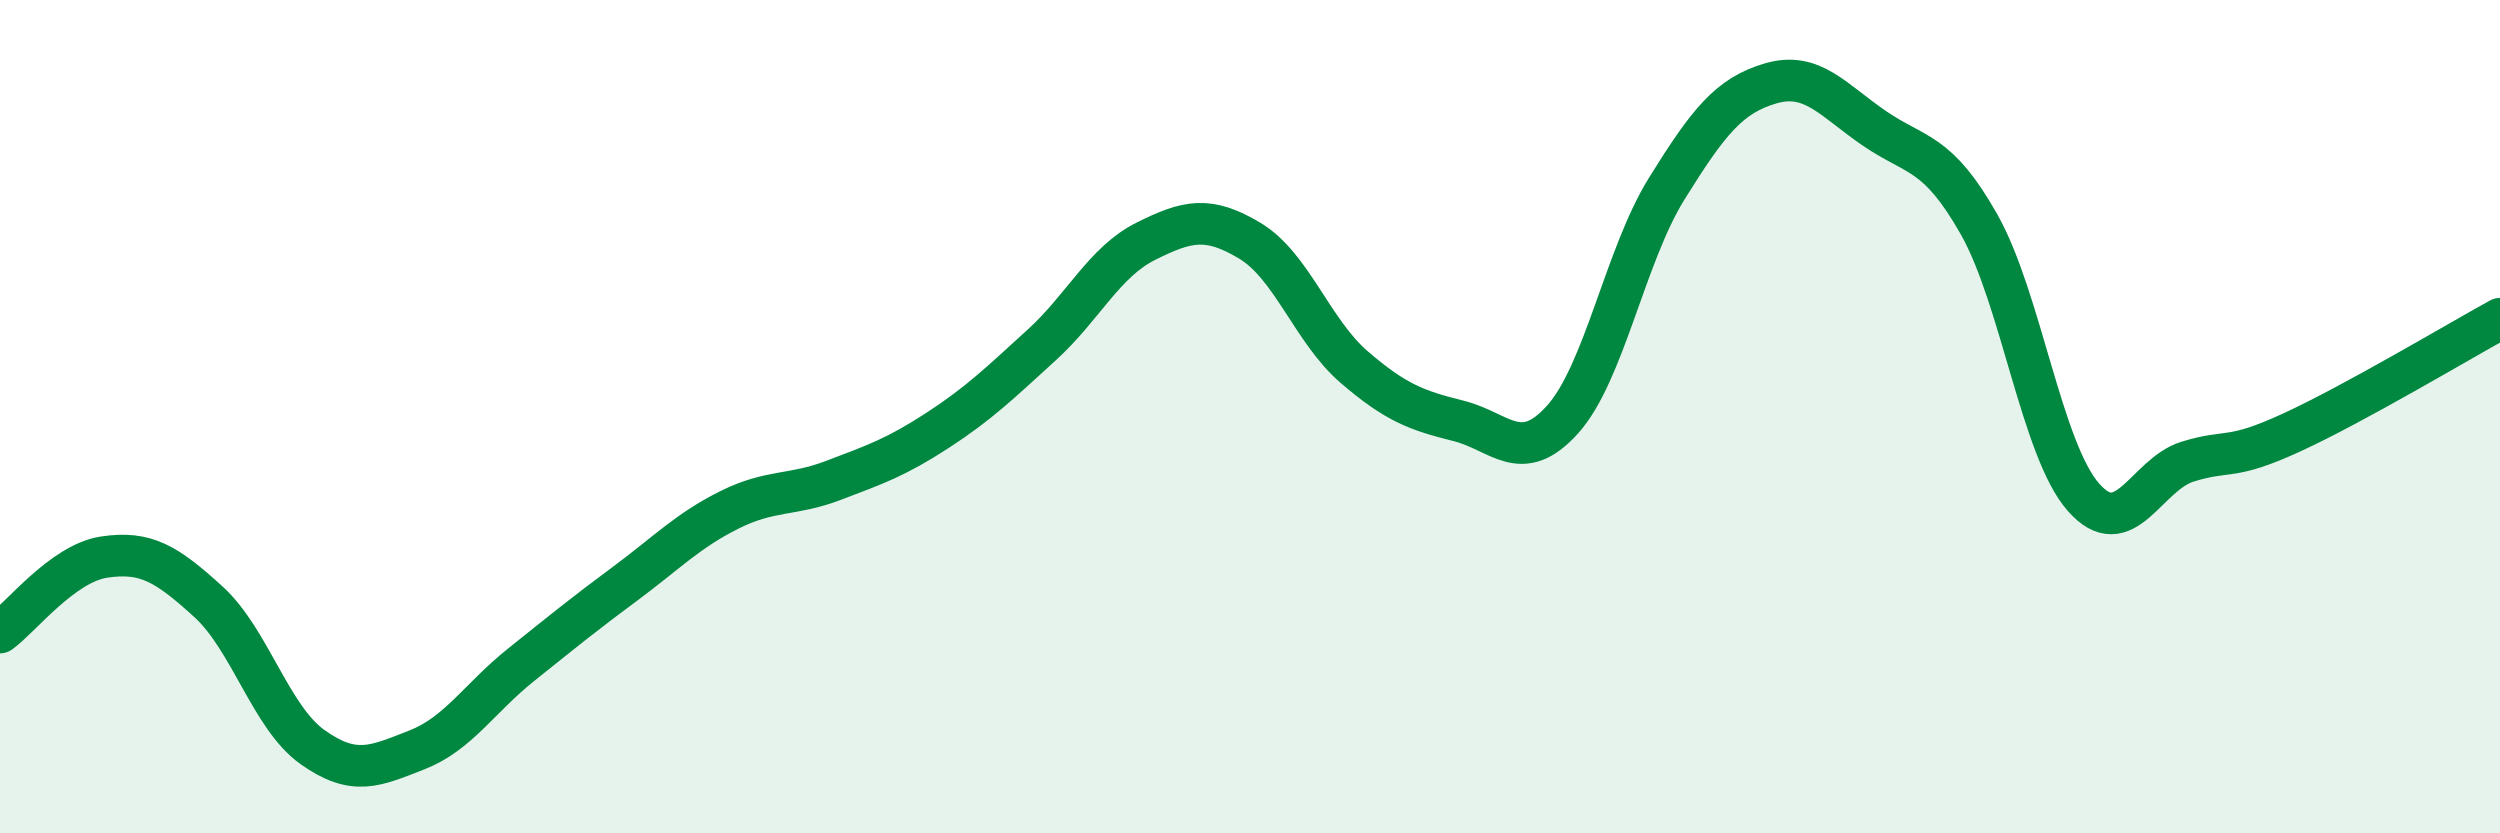 
    <svg width="60" height="20" viewBox="0 0 60 20" xmlns="http://www.w3.org/2000/svg">
      <path
        d="M 0,15.18 C 0.5,14.82 1.5,13.52 2.5,13.37 C 3.5,13.22 4,13.53 5,14.44 C 6,15.35 6.5,17.22 7.5,17.93 C 8.5,18.64 9,18.39 10,18 C 11,17.61 11.5,16.76 12.5,15.96 C 13.5,15.16 14,14.75 15,14.01 C 16,13.27 16.5,12.74 17.5,12.24 C 18.5,11.74 19,11.91 20,11.53 C 21,11.15 21.5,10.98 22.5,10.33 C 23.5,9.68 24,9.19 25,8.28 C 26,7.37 26.5,6.29 27.5,5.79 C 28.5,5.29 29,5.18 30,5.78 C 31,6.38 31.5,7.95 32.5,8.81 C 33.5,9.67 34,9.85 35,10.1 C 36,10.35 36.5,11.18 37.5,10.07 C 38.5,8.96 39,6.14 40,4.53 C 41,2.92 41.5,2.29 42.5,2 C 43.5,1.71 44,2.41 45,3.09 C 46,3.77 46.5,3.62 47.5,5.39 C 48.5,7.16 49,10.79 50,11.93 C 51,13.07 51.5,11.39 52.5,11.08 C 53.5,10.77 53.5,11.07 55,10.38 C 56.5,9.69 59,8.2 60,7.65L60 20L0 20Z"
        fill="#008740"
        opacity="0.1"
        stroke-linecap="round"
        stroke-linejoin="round"
      />
      <path
        d="M 0,15.18 C 0.5,14.82 1.5,13.52 2.5,13.37 C 3.5,13.22 4,13.53 5,14.44 C 6,15.35 6.5,17.22 7.5,17.93 C 8.5,18.64 9,18.39 10,18 C 11,17.61 11.5,16.76 12.5,15.96 C 13.5,15.16 14,14.75 15,14.01 C 16,13.27 16.5,12.74 17.5,12.24 C 18.5,11.74 19,11.91 20,11.53 C 21,11.15 21.5,10.98 22.5,10.33 C 23.5,9.68 24,9.19 25,8.28 C 26,7.37 26.5,6.29 27.5,5.79 C 28.5,5.29 29,5.18 30,5.78 C 31,6.38 31.5,7.95 32.5,8.81 C 33.5,9.67 34,9.85 35,10.1 C 36,10.35 36.5,11.18 37.5,10.07 C 38.5,8.96 39,6.14 40,4.53 C 41,2.92 41.5,2.29 42.5,2 C 43.5,1.71 44,2.41 45,3.09 C 46,3.77 46.5,3.62 47.5,5.39 C 48.5,7.16 49,10.79 50,11.93 C 51,13.07 51.5,11.39 52.5,11.08 C 53.5,10.77 53.5,11.07 55,10.38 C 56.5,9.69 59,8.2 60,7.65"
        stroke="#008740"
        stroke-width="1"
        fill="none"
        stroke-linecap="round"
        stroke-linejoin="round"
      />
    </svg>
  